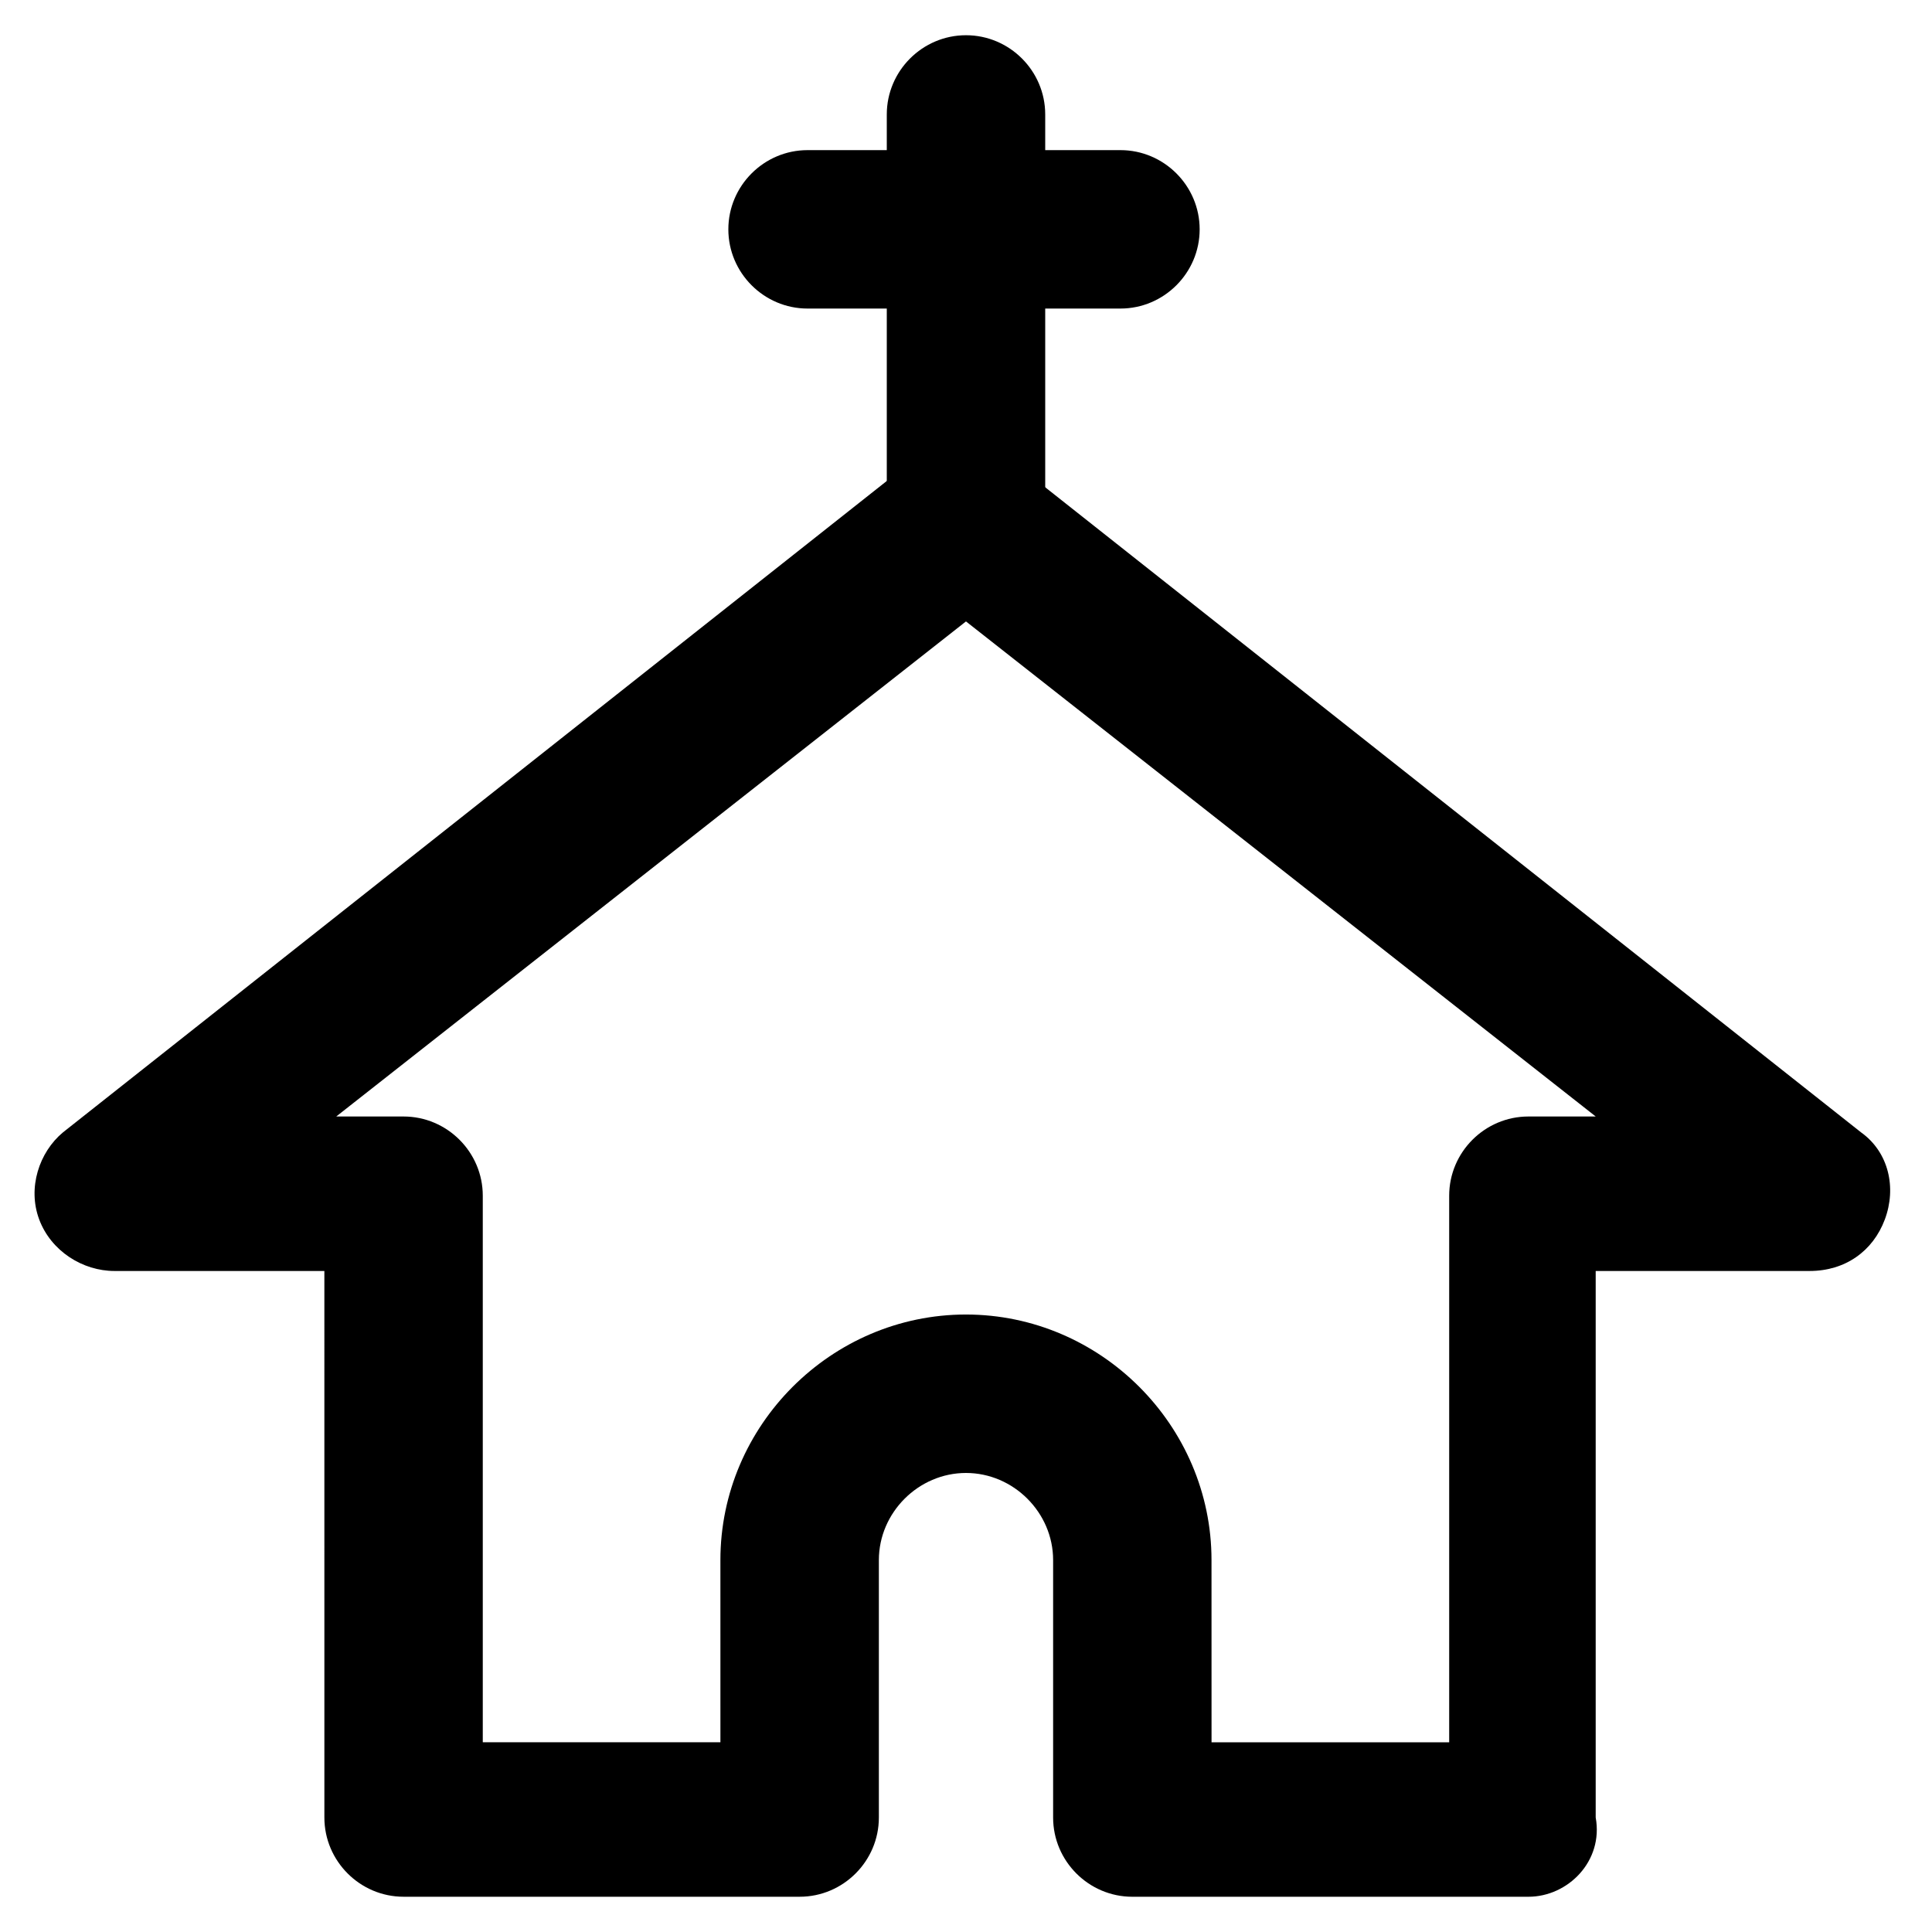 <?xml version="1.0" encoding="UTF-8"?>
<!-- Uploaded to: SVG Repo, www.svgrepo.com, Generator: SVG Repo Mixer Tools -->
<svg fill="#000000" width="800px" height="800px" version="1.1" viewBox="144 144 512 512" xmlns="http://www.w3.org/2000/svg">
 <g>
  <path d="m400 303.43c-11.547 0-20.992-9.445-20.992-20.992v-108.11c0-11.547 9.445-20.992 20.992-20.992s20.992 9.445 20.992 20.992v109.16c0 10.496-9.449 19.941-20.992 19.941z"/>
  <path d="m440.93 225.77h-82.918c-11.547 0-20.992-9.445-20.992-20.992 0-11.547 9.445-20.992 20.992-20.992h82.918c11.547 0 20.992 9.445 20.992 20.992 0 11.543-9.445 20.992-20.992 20.992z"/>
  <path d="m549.04 646.66h-104.96c-11.547 0-20.992-9.445-20.992-20.992v-68.227c0-12.594-10.496-23.09-23.09-23.09s-23.09 10.496-23.09 23.09v68.223c0 11.547-9.445 20.992-20.992 20.992h-104.96c-11.547 0-20.992-9.445-20.992-20.992l-0.004-144.84h-55.629c-8.398 0-16.793-5.246-19.941-13.645s0-17.844 6.297-23.09l225.66-178.43c7.348-6.297 17.844-6.297 25.191 0l225.66 178.43c7.348 5.246 9.445 14.695 6.297 23.09-3.148 8.398-10.496 13.645-19.941 13.645h-56.68v144.84c2.102 11.547-7.344 20.996-17.84 20.996zm-83.969-40.934h62.977v-144.85c0-11.547 9.445-20.992 20.992-20.992h17.844l-166.89-131.2-166.89 131.2h17.844c11.547 0 20.992 9.445 20.992 20.992v144.84h62.977l-0.004-48.281c0-35.688 29.391-65.074 65.074-65.074 35.688 0 65.074 29.391 65.074 65.074z"/>
 </g>
</svg>